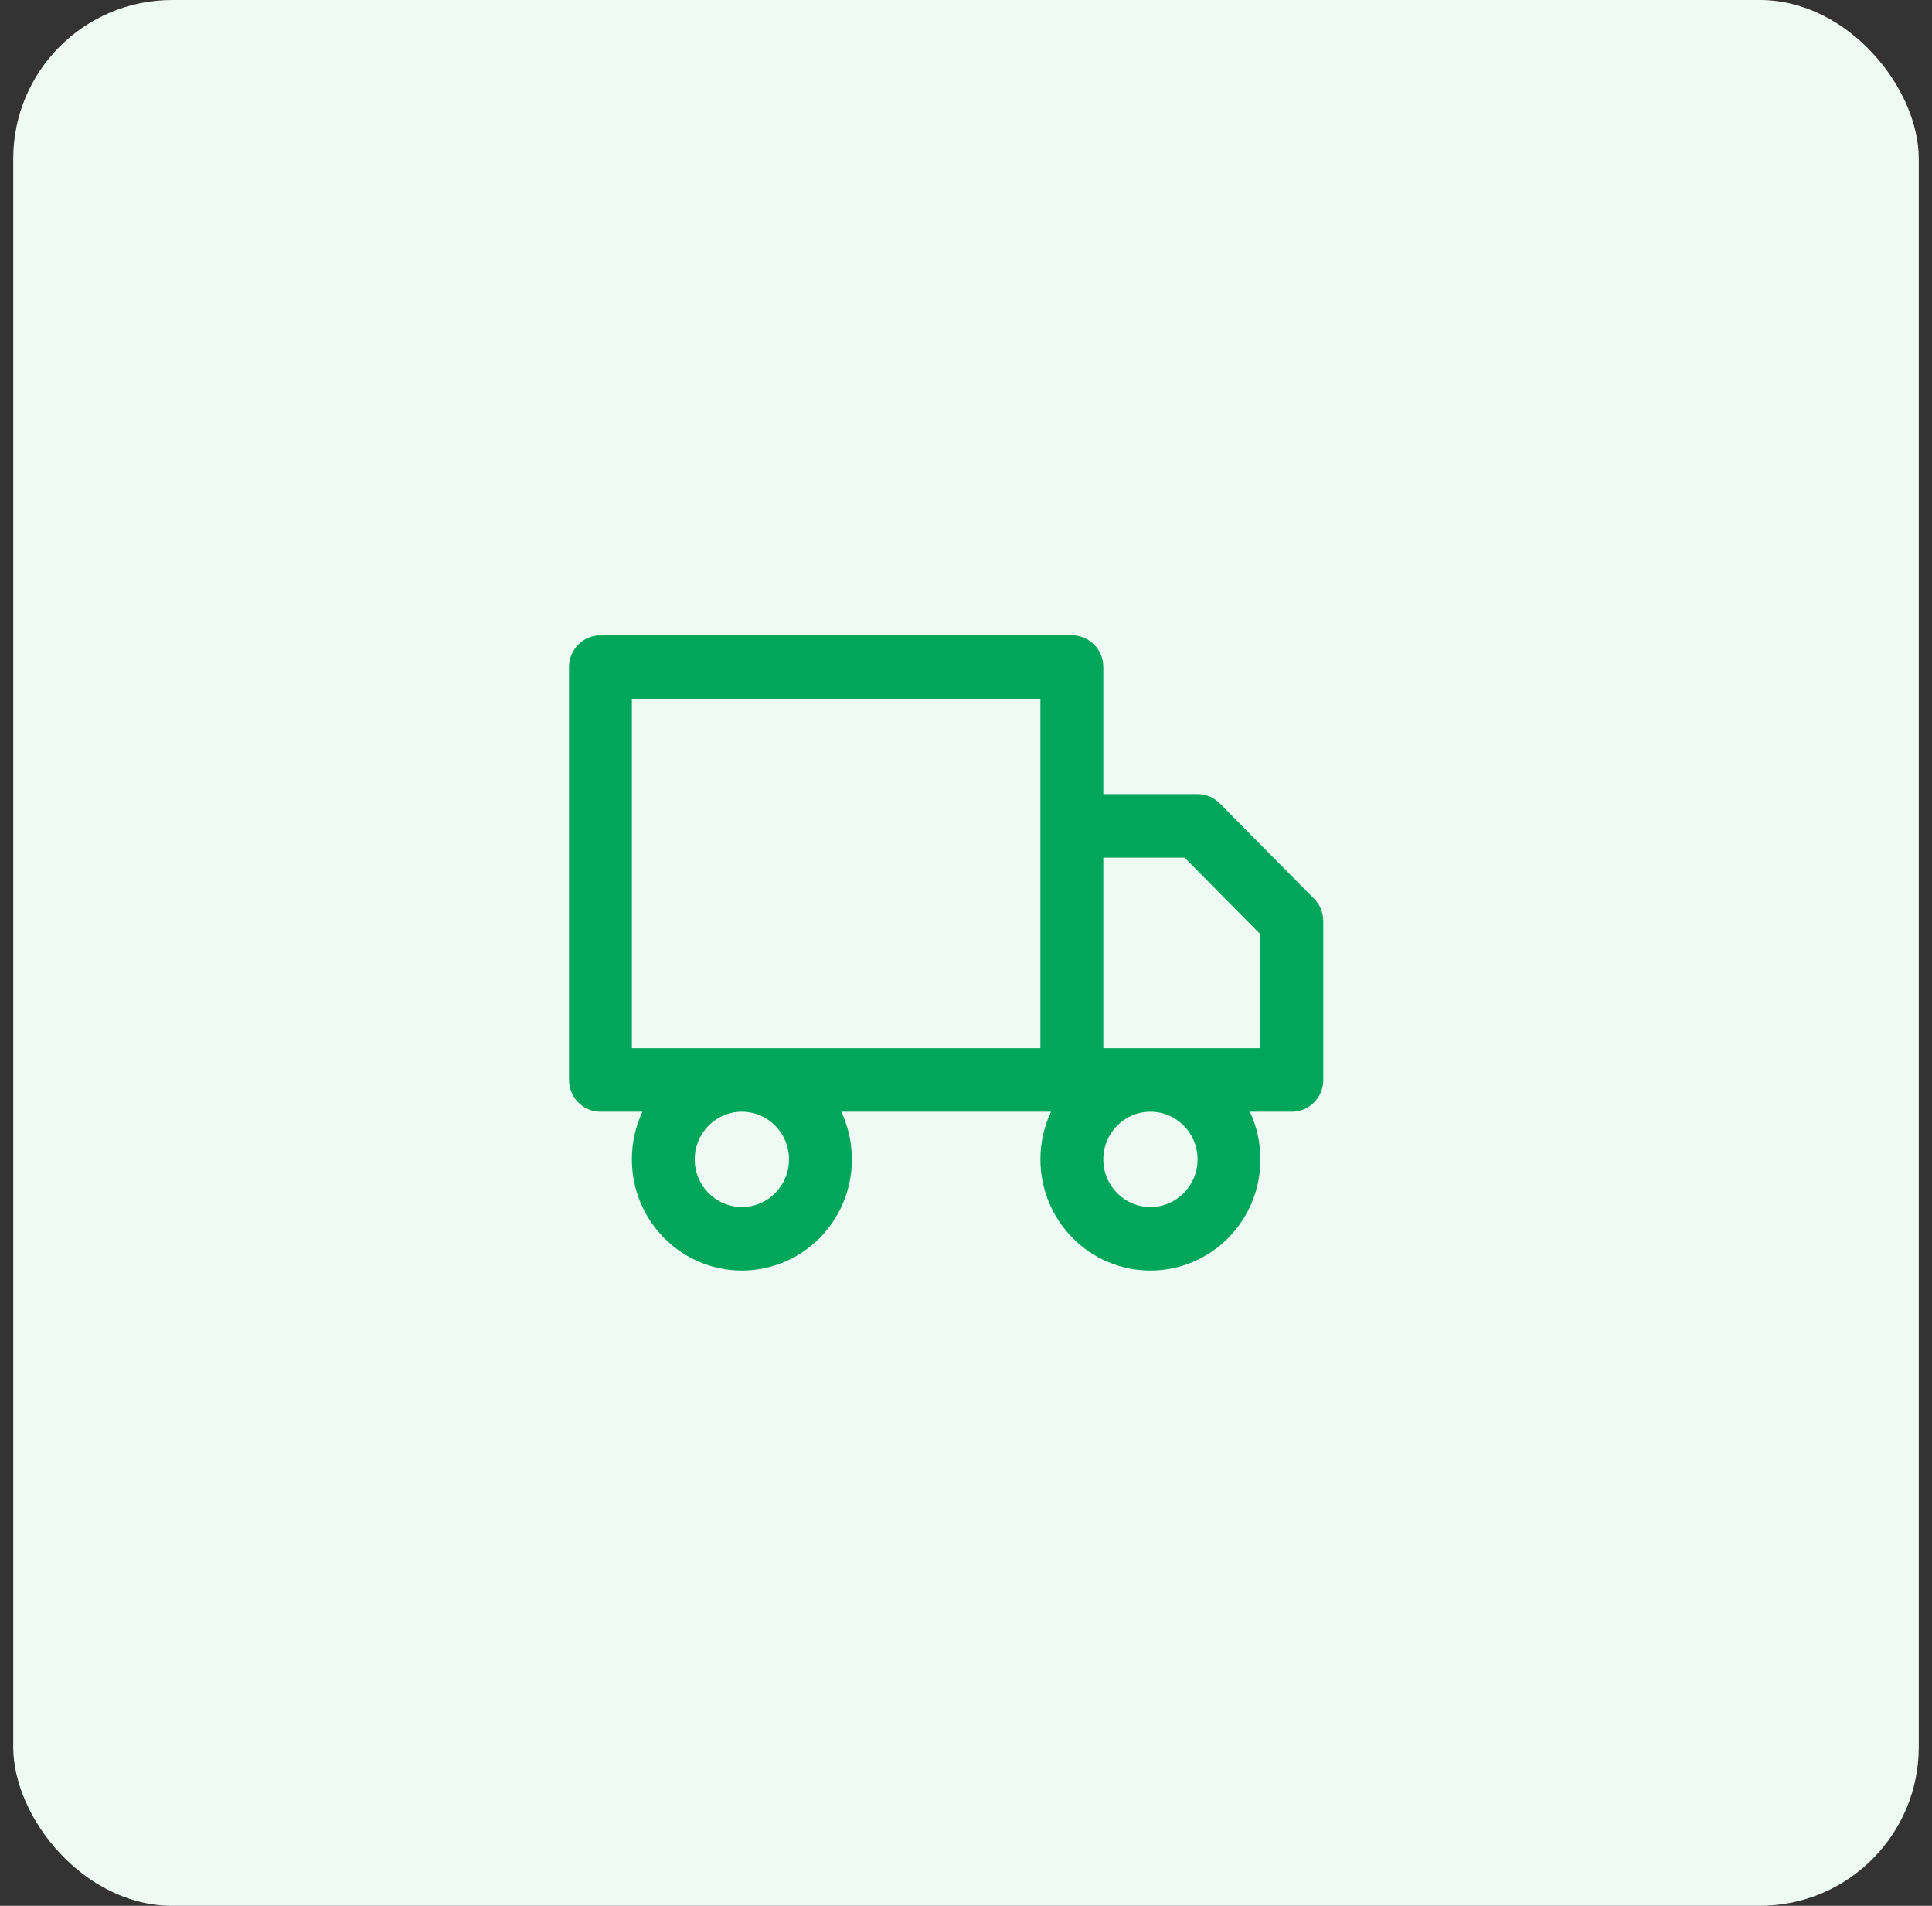 <svg width="73" height="72" viewBox="0 0 73 72" fill="none" xmlns="http://www.w3.org/2000/svg">
<rect x="0" y="0" width="73" height="72" fill="#333333" stroke="none"/>
<rect x="0.5" width="72" height="72" rx="6" fill="#F0FAF5"/>
<path fill-rule="evenodd" clip-rule="evenodd" d="M21.5 25.2C21.5 24.537 22.032 24 22.688 24H40.5C41.156 24 41.688 24.537 41.688 25.2V30H45.25C45.565 30 45.867 30.126 46.09 30.352L49.652 33.952C49.875 34.176 50 34.482 50 34.8V40.8C50 41.463 49.468 42 48.812 42H47.225C47.481 42.546 47.625 43.156 47.625 43.8C47.625 46.12 45.764 48 43.469 48C41.173 48 39.312 46.12 39.312 43.8C39.312 43.156 39.456 42.546 39.712 42H31.788C32.044 42.546 32.188 43.156 32.188 43.8C32.188 46.12 30.327 48 28.031 48C25.736 48 23.875 46.12 23.875 43.8C23.875 43.156 24.018 42.546 24.275 42H22.688C22.032 42 21.5 41.463 21.5 40.8V25.2ZM39.312 39.6V26.4H23.875V39.6H39.312ZM41.688 39.6V32.4H44.758L47.625 35.297V39.6H41.688ZM28.031 42C27.047 42 26.25 42.806 26.25 43.8C26.25 44.794 27.047 45.6 28.031 45.6C29.015 45.6 29.812 44.794 29.812 43.8C29.812 42.806 29.015 42 28.031 42ZM43.469 42C42.485 42 41.688 42.806 41.688 43.8C41.688 44.794 42.485 45.6 43.469 45.6C44.453 45.6 45.25 44.794 45.25 43.8C45.25 42.806 44.453 42 43.469 42Z" fill="#00A65A"/>
</svg>
